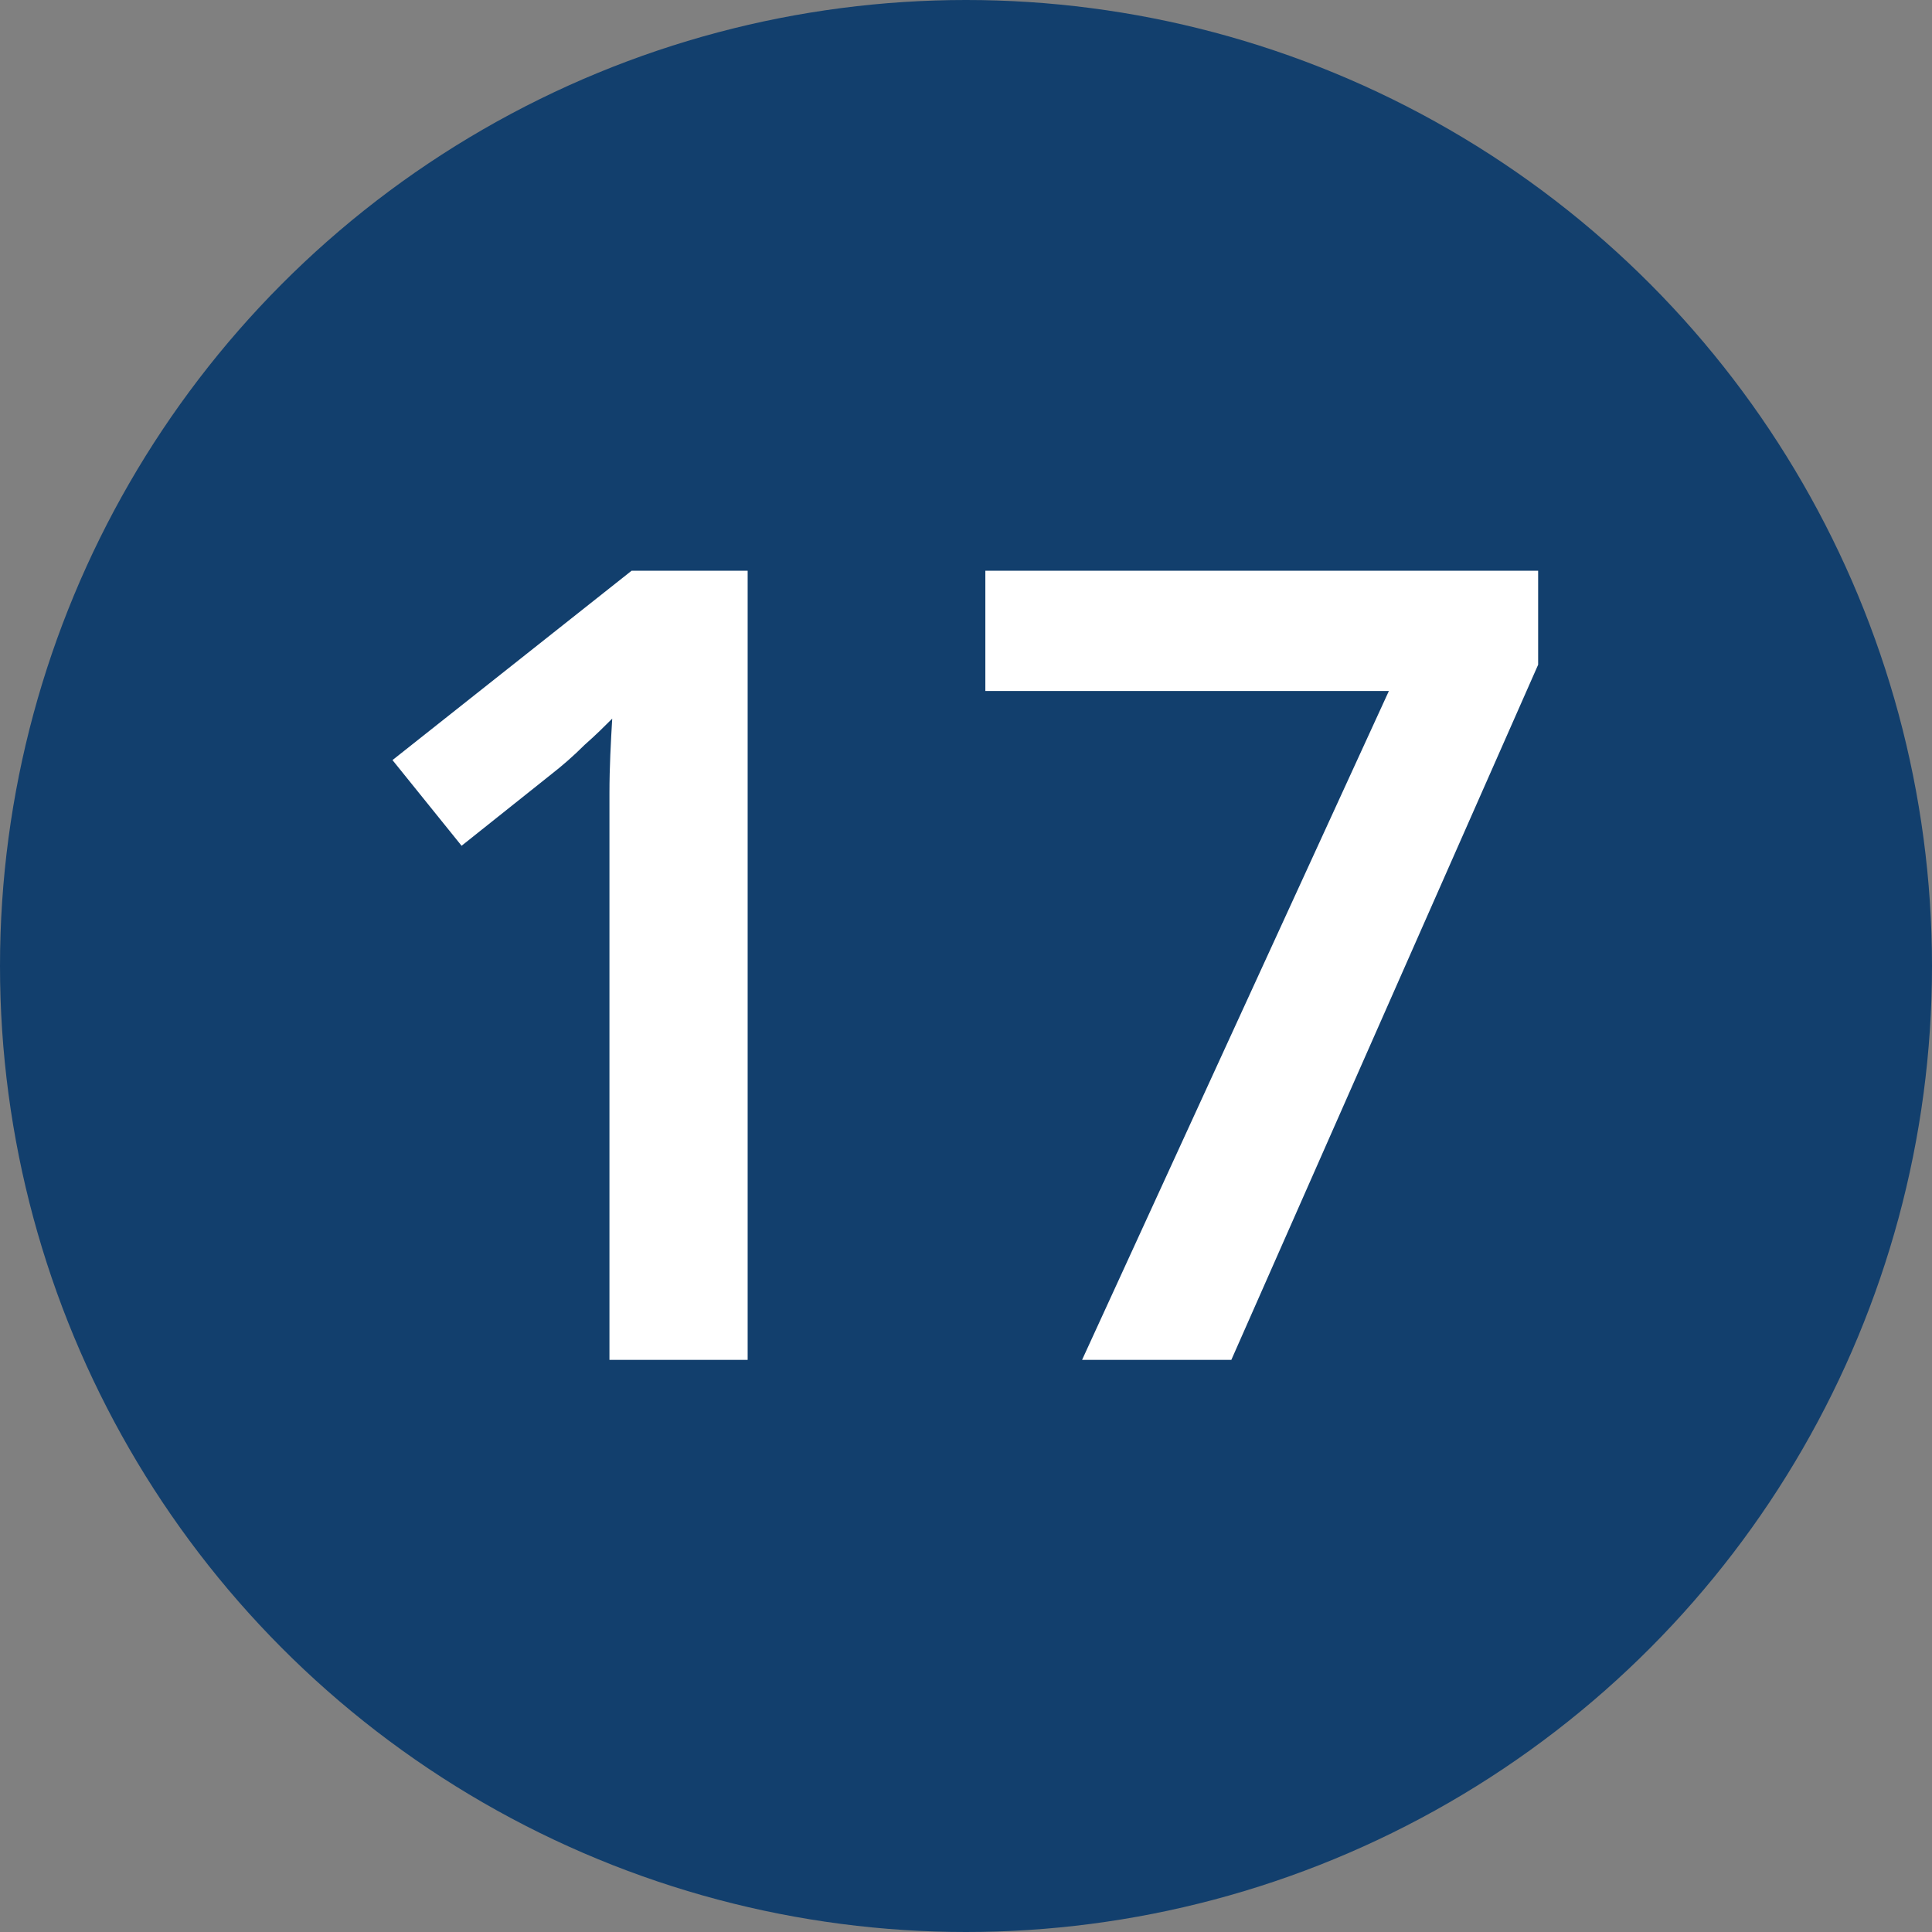 <?xml version="1.0" encoding="UTF-8"?><svg id="Layer_1" xmlns="http://www.w3.org/2000/svg" width="13.98" height="13.98" viewBox="0 0 13.98 13.98"><rect x="0" y="0" width="13.98" height="13.98" fill="#808080" stroke="none"/><defs><style>.cls-1{isolation:isolate;}.cls-2{fill:#123f6d;}.cls-2,.cls-3{stroke-width:0px;}.cls-3{fill:#fff;}</style></defs><g id="Group_8471"><circle id="Ellipse_15" class="cls-2" cx="6.99" cy="6.99" r="6.99"/><g id="_17" class="cls-1"><g class="cls-1"><path class="cls-3" d="m5.42,9.84h-1.01v-3.56c0-.17,0-.35,0-.54,0-.19.01-.37.02-.54-.05.05-.12.12-.2.19-.08.08-.16.15-.25.22l-.64.51-.5-.62,1.73-1.37h.84v5.71Z"/><path class="cls-3" d="m7.83,9.84l2.22-4.84h-2.92v-.87h4v.68l-2.22,5.03h-1.08Z"/></g></g></g></svg>